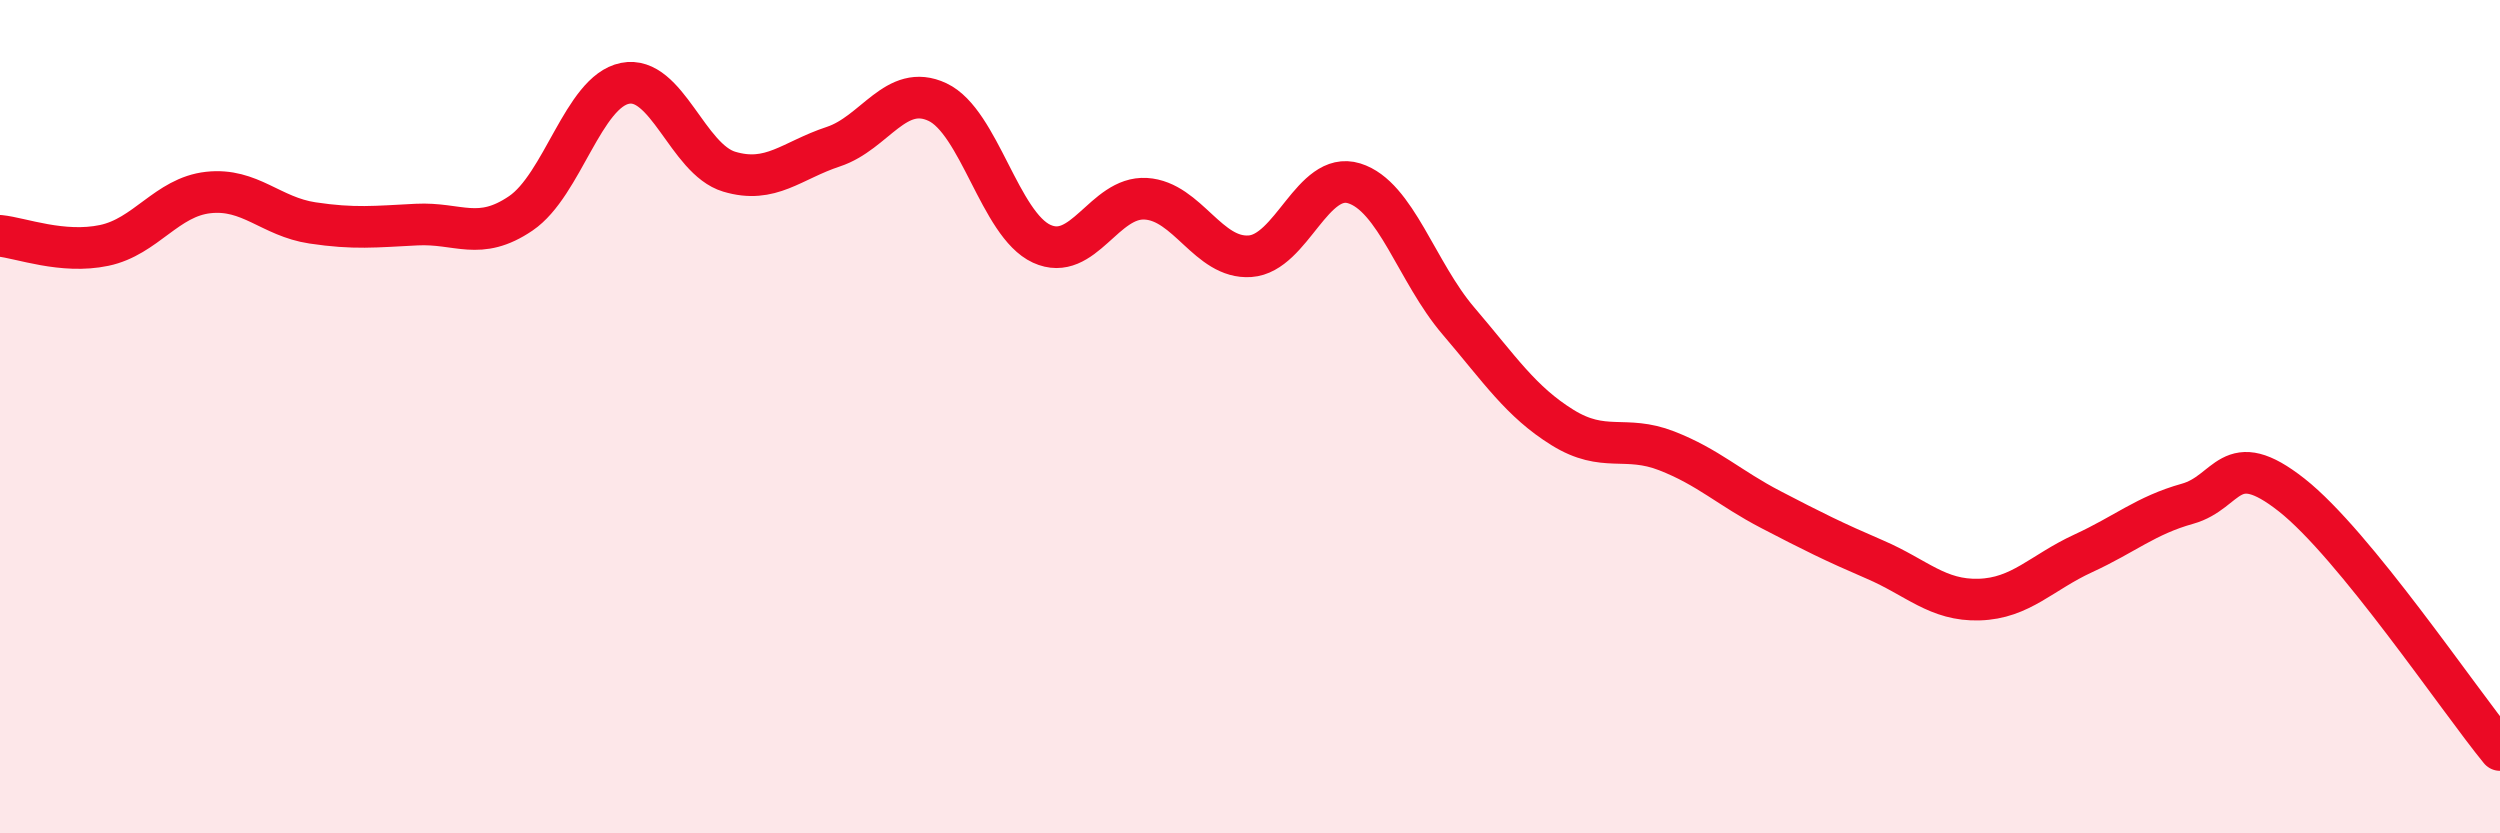 
    <svg width="60" height="20" viewBox="0 0 60 20" xmlns="http://www.w3.org/2000/svg">
      <path
        d="M 0,5.66 C 0.5,5.71 1.5,6.1 2.5,5.89 C 3.5,5.68 4,4.73 5,4.62 C 6,4.51 6.5,5.2 7.5,5.35 C 8.5,5.5 9,5.44 10,5.39 C 11,5.34 11.5,5.8 12.5,5.12 C 13.5,4.44 14,2.2 15,2 C 16,1.8 16.5,3.82 17.5,4.12 C 18.5,4.42 19,3.85 20,3.52 C 21,3.19 21.5,1.98 22.5,2.45 C 23.5,2.92 24,5.39 25,5.85 C 26,6.31 26.5,4.71 27.5,4.77 C 28.5,4.83 29,6.22 30,6.15 C 31,6.08 31.5,4.09 32.5,4.4 C 33.5,4.71 34,6.53 35,7.7 C 36,8.87 36.5,9.64 37.5,10.26 C 38.5,10.88 39,10.43 40,10.82 C 41,11.21 41.5,11.71 42.5,12.23 C 43.5,12.75 44,13 45,13.43 C 46,13.86 46.5,14.42 47.5,14.39 C 48.5,14.36 49,13.74 50,13.28 C 51,12.82 51.5,12.37 52.5,12.09 C 53.5,11.81 53.5,10.7 55,11.88 C 56.5,13.06 59,16.78 60,18L60 20L0 20Z"
        fill="#EB0A25"
        opacity="0.1"
        stroke-linecap="round"
        stroke-linejoin="round"
      />
      <path
        d="M 0,5.66 C 0.5,5.71 1.5,6.1 2.5,5.89 C 3.5,5.68 4,4.73 5,4.62 C 6,4.51 6.5,5.2 7.5,5.35 C 8.5,5.5 9,5.44 10,5.39 C 11,5.34 11.5,5.8 12.5,5.12 C 13.5,4.44 14,2.2 15,2 C 16,1.8 16.5,3.82 17.5,4.12 C 18.5,4.42 19,3.85 20,3.52 C 21,3.19 21.5,1.98 22.5,2.45 C 23.5,2.92 24,5.39 25,5.85 C 26,6.31 26.5,4.71 27.5,4.77 C 28.5,4.83 29,6.22 30,6.15 C 31,6.08 31.5,4.09 32.5,4.4 C 33.5,4.71 34,6.53 35,7.7 C 36,8.87 36.5,9.64 37.5,10.26 C 38.5,10.88 39,10.43 40,10.82 C 41,11.21 41.5,11.71 42.5,12.23 C 43.5,12.75 44,13 45,13.43 C 46,13.86 46.5,14.42 47.5,14.39 C 48.5,14.36 49,13.74 50,13.28 C 51,12.82 51.5,12.37 52.5,12.09 C 53.5,11.81 53.5,10.7 55,11.88 C 56.5,13.06 59,16.78 60,18"
        stroke="#EB0A25"
        stroke-width="1"
        fill="none"
        stroke-linecap="round"
        stroke-linejoin="round"
      />
    </svg>
  